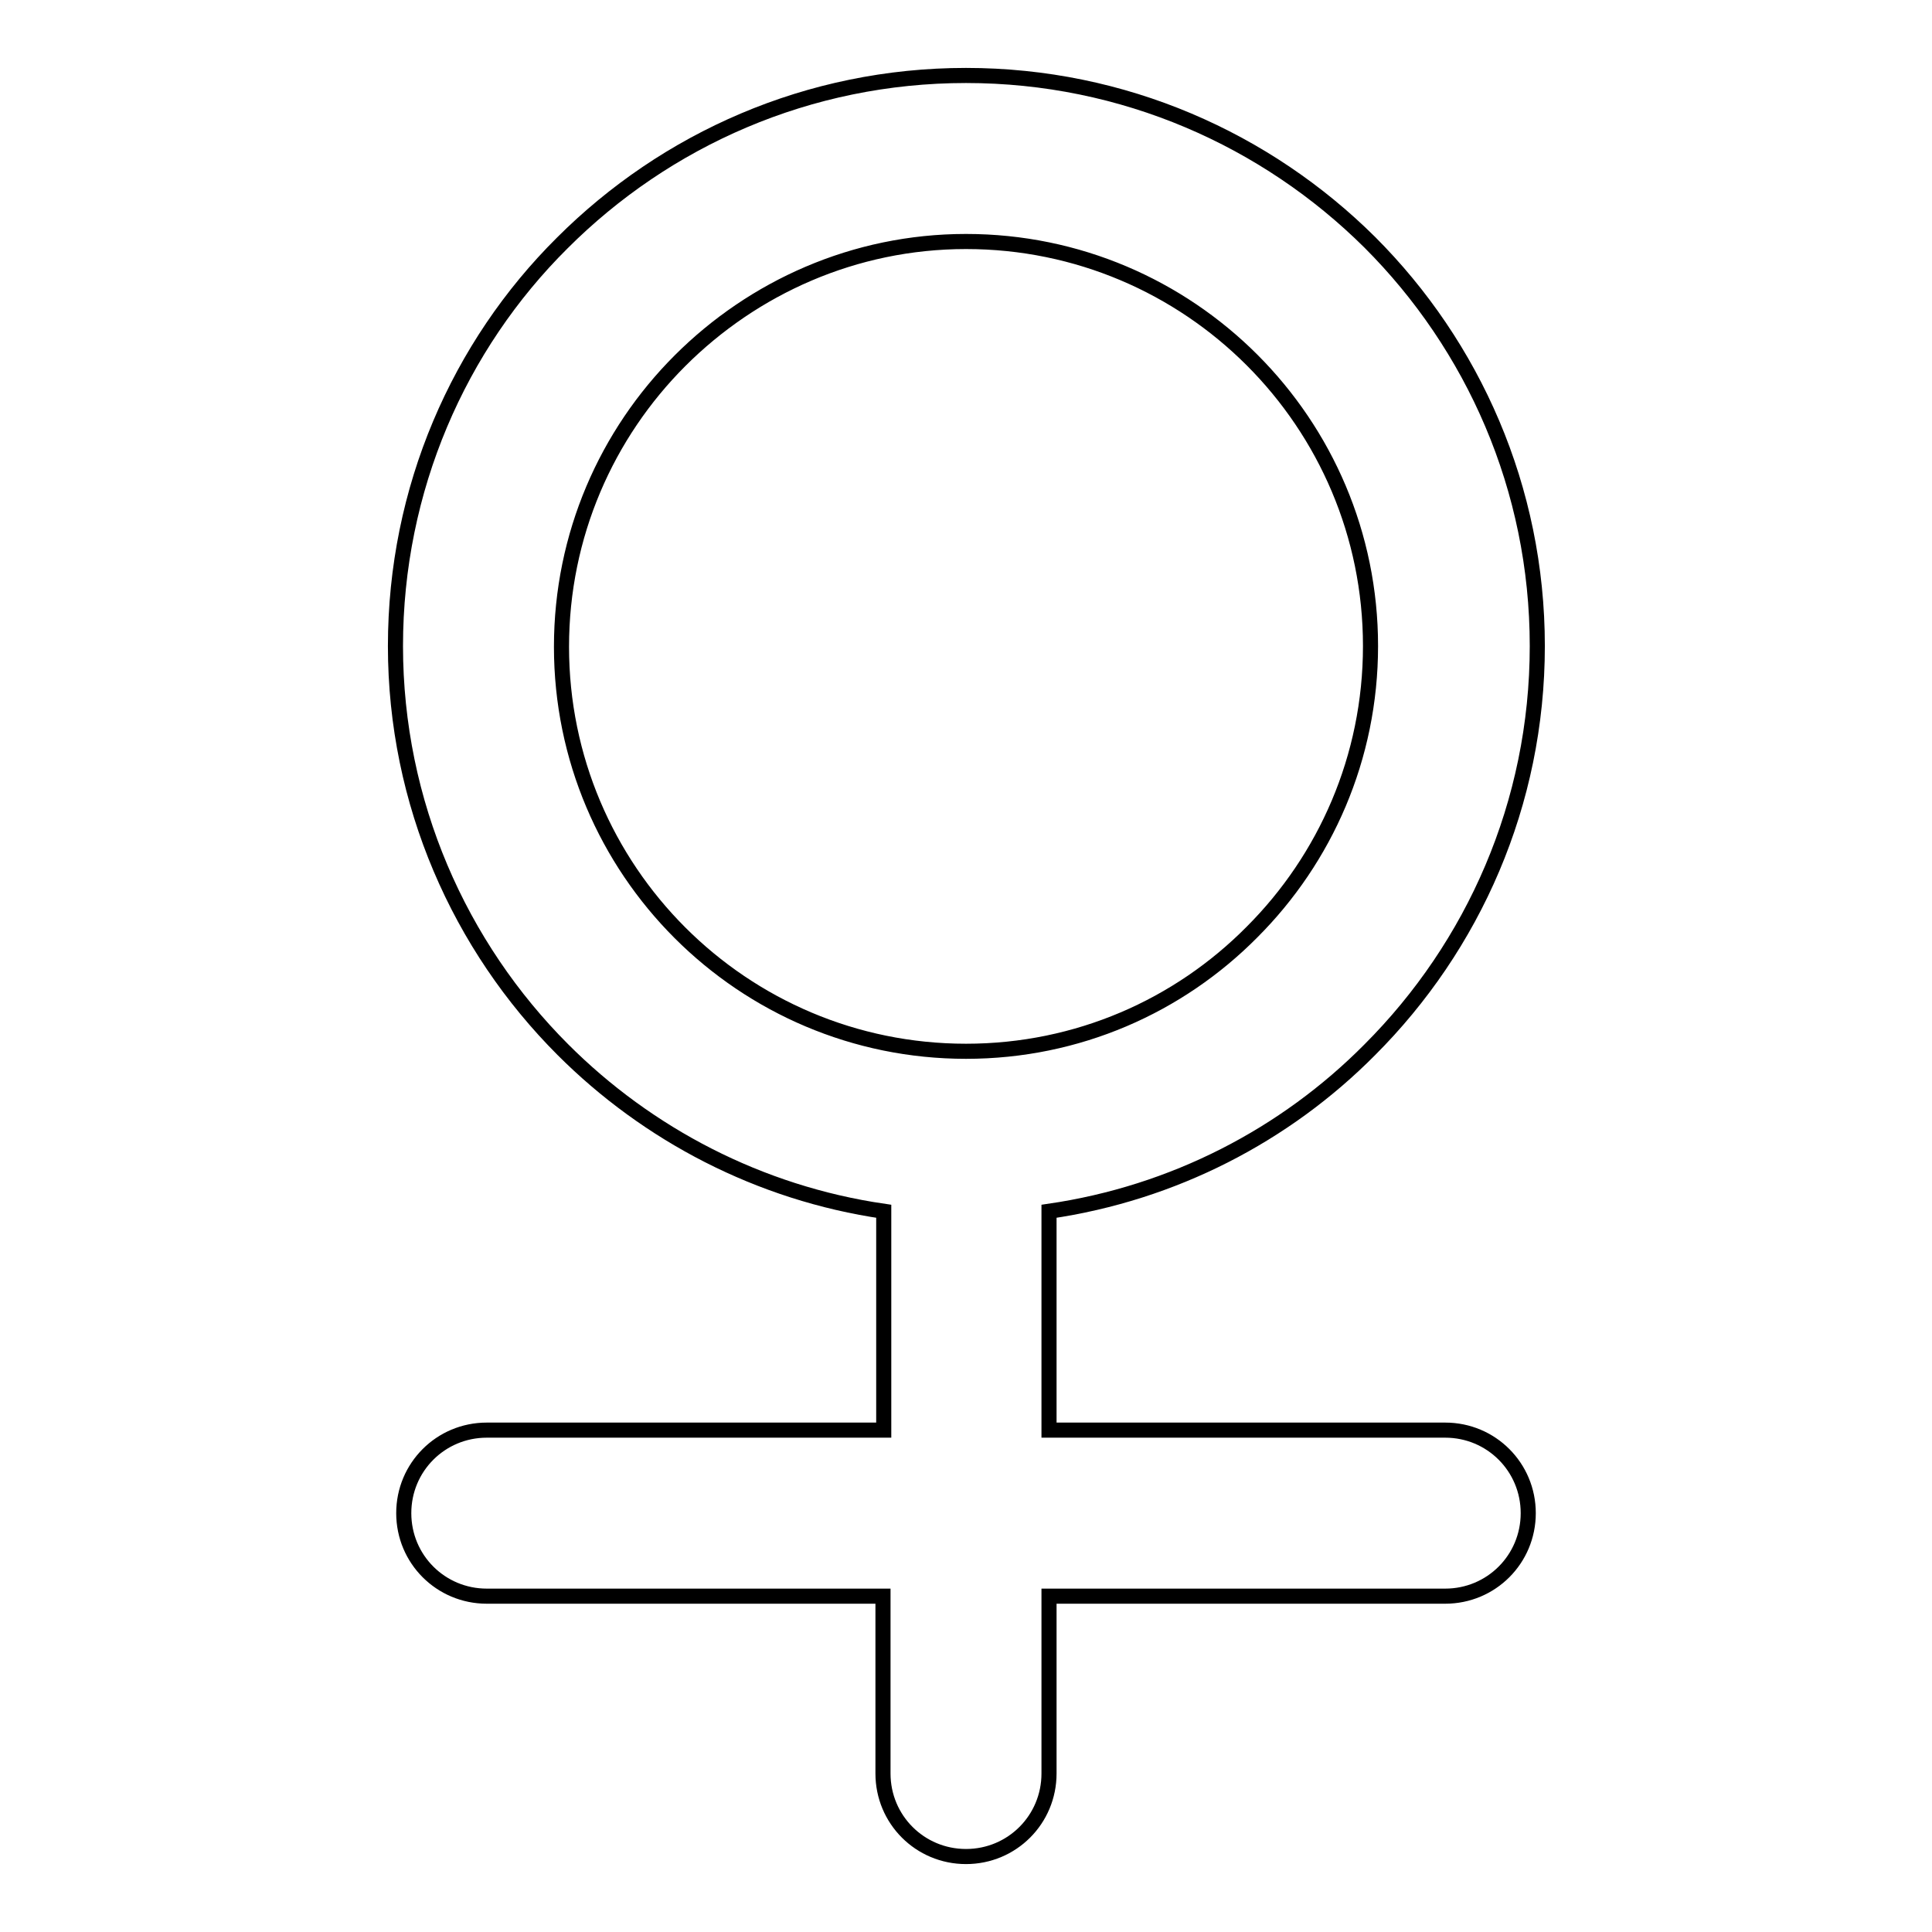<?xml version="1.0" encoding="utf-8"?>
<!-- Svg Vector Icons : http://www.onlinewebfonts.com/icon -->
<!DOCTYPE svg PUBLIC "-//W3C//DTD SVG 1.1//EN" "http://www.w3.org/Graphics/SVG/1.1/DTD/svg11.dtd">
<svg version="1.1" xmlns="http://www.w3.org/2000/svg" xmlns:xlink="http://www.w3.org/1999/xlink" x="0px" y="0px" viewBox="0 0 256 256" enable-background="new 0 0 256 256" xml:space="preserve">
<g> <path stroke-width="2" fill-opacity="0" stroke="#000000"  d="M191.5,189.5H139v-29c16.5-2.4,31.3-10.1,42.5-21.4c13.7-13.7,22.2-32.6,22.2-53.5 c0-20.9-8.5-39.8-22.2-53.5C167.8,18.5,148.9,10,128,10c-20.9,0-39.8,8.5-53.5,22.2C60.8,45.8,52.4,64.8,52.4,85.6 s8.5,39.8,22.2,53.5c11.2,11.2,26,19,42.5,21.4v29H64.5c-6.1,0-11,4.9-11,11c0,6.1,4.9,11,11,11H117V235c0,6.1,4.9,11,11,11 c6.1,0,11-4.9,11-11v-23.5h52.5c6.1,0,11-4.9,11-11C202.5,194.4,197.6,189.5,191.5,189.5z M128,139.3c-14.8,0-28.2-6-37.9-15.7 c-9.7-9.7-15.7-23.1-15.7-37.9c0-14.8,6-28.2,15.7-37.9S113.2,32,128,32c14.8,0,28.2,6,37.9,15.7c9.7,9.7,15.7,23.1,15.7,37.9 c0,14.8-6,28.2-15.7,37.9C156.2,133.3,142.8,139.3,128,139.3z"/></g>
</svg>